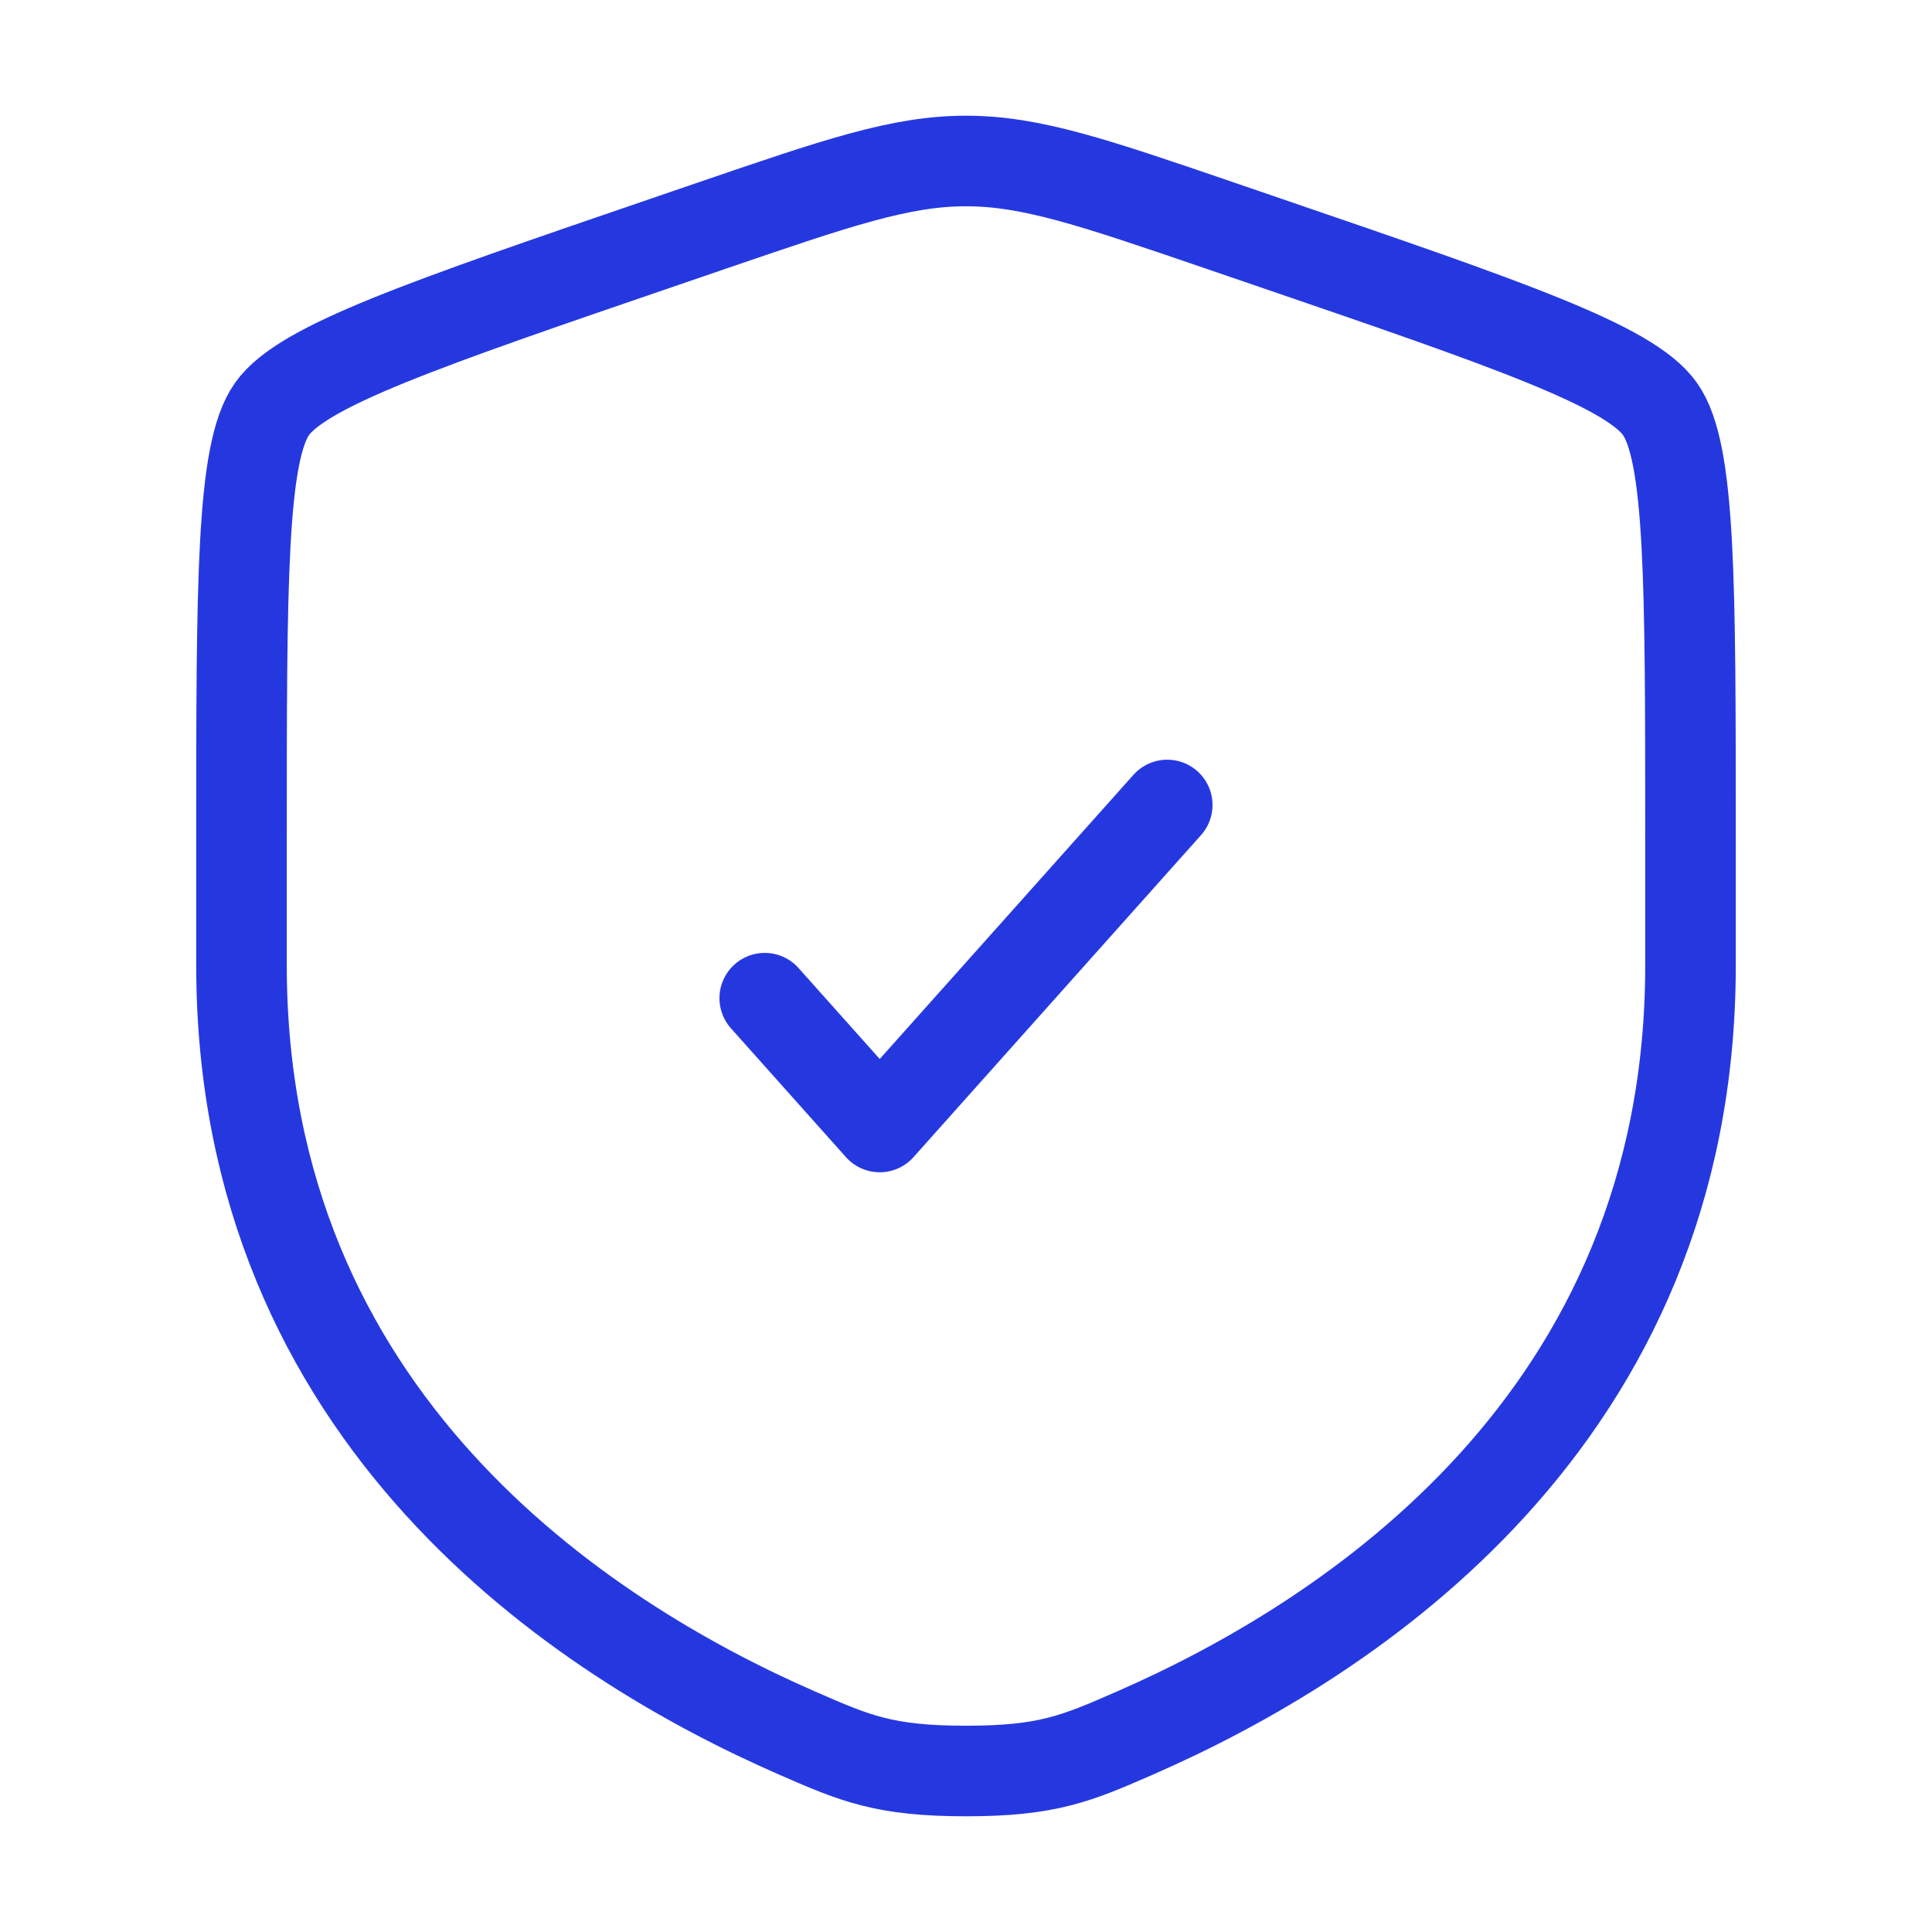 <svg width="64" height="64" viewBox="0 0 64 64" fill="none" xmlns="http://www.w3.org/2000/svg">
<path d="M8 27.778C8 19.251 8 14.988 9.007 13.553C10.013 12.119 14.022 10.747 22.04 8.002L23.567 7.479C27.747 6.049 29.836 5.333 32 5.333C34.164 5.333 36.253 6.049 40.433 7.479L41.96 8.002C49.978 10.747 53.987 12.119 54.993 13.553C56 14.988 56 19.251 56 27.778C56 29.066 56 30.463 56 31.977C56 47.012 44.696 54.308 37.604 57.406C35.68 58.247 34.718 58.667 32 58.667C29.282 58.667 28.32 58.247 26.396 57.406C19.304 54.308 8 47.012 8 31.977C8 30.463 8 29.066 8 27.778Z" stroke="#2538E0" stroke-width="3"/>
<path d="M25.333 33.066L29.142 37.333L38.666 26.666" stroke="#2538E0" stroke-width="3" stroke-linecap="round" stroke-linejoin="round"/>
</svg>
